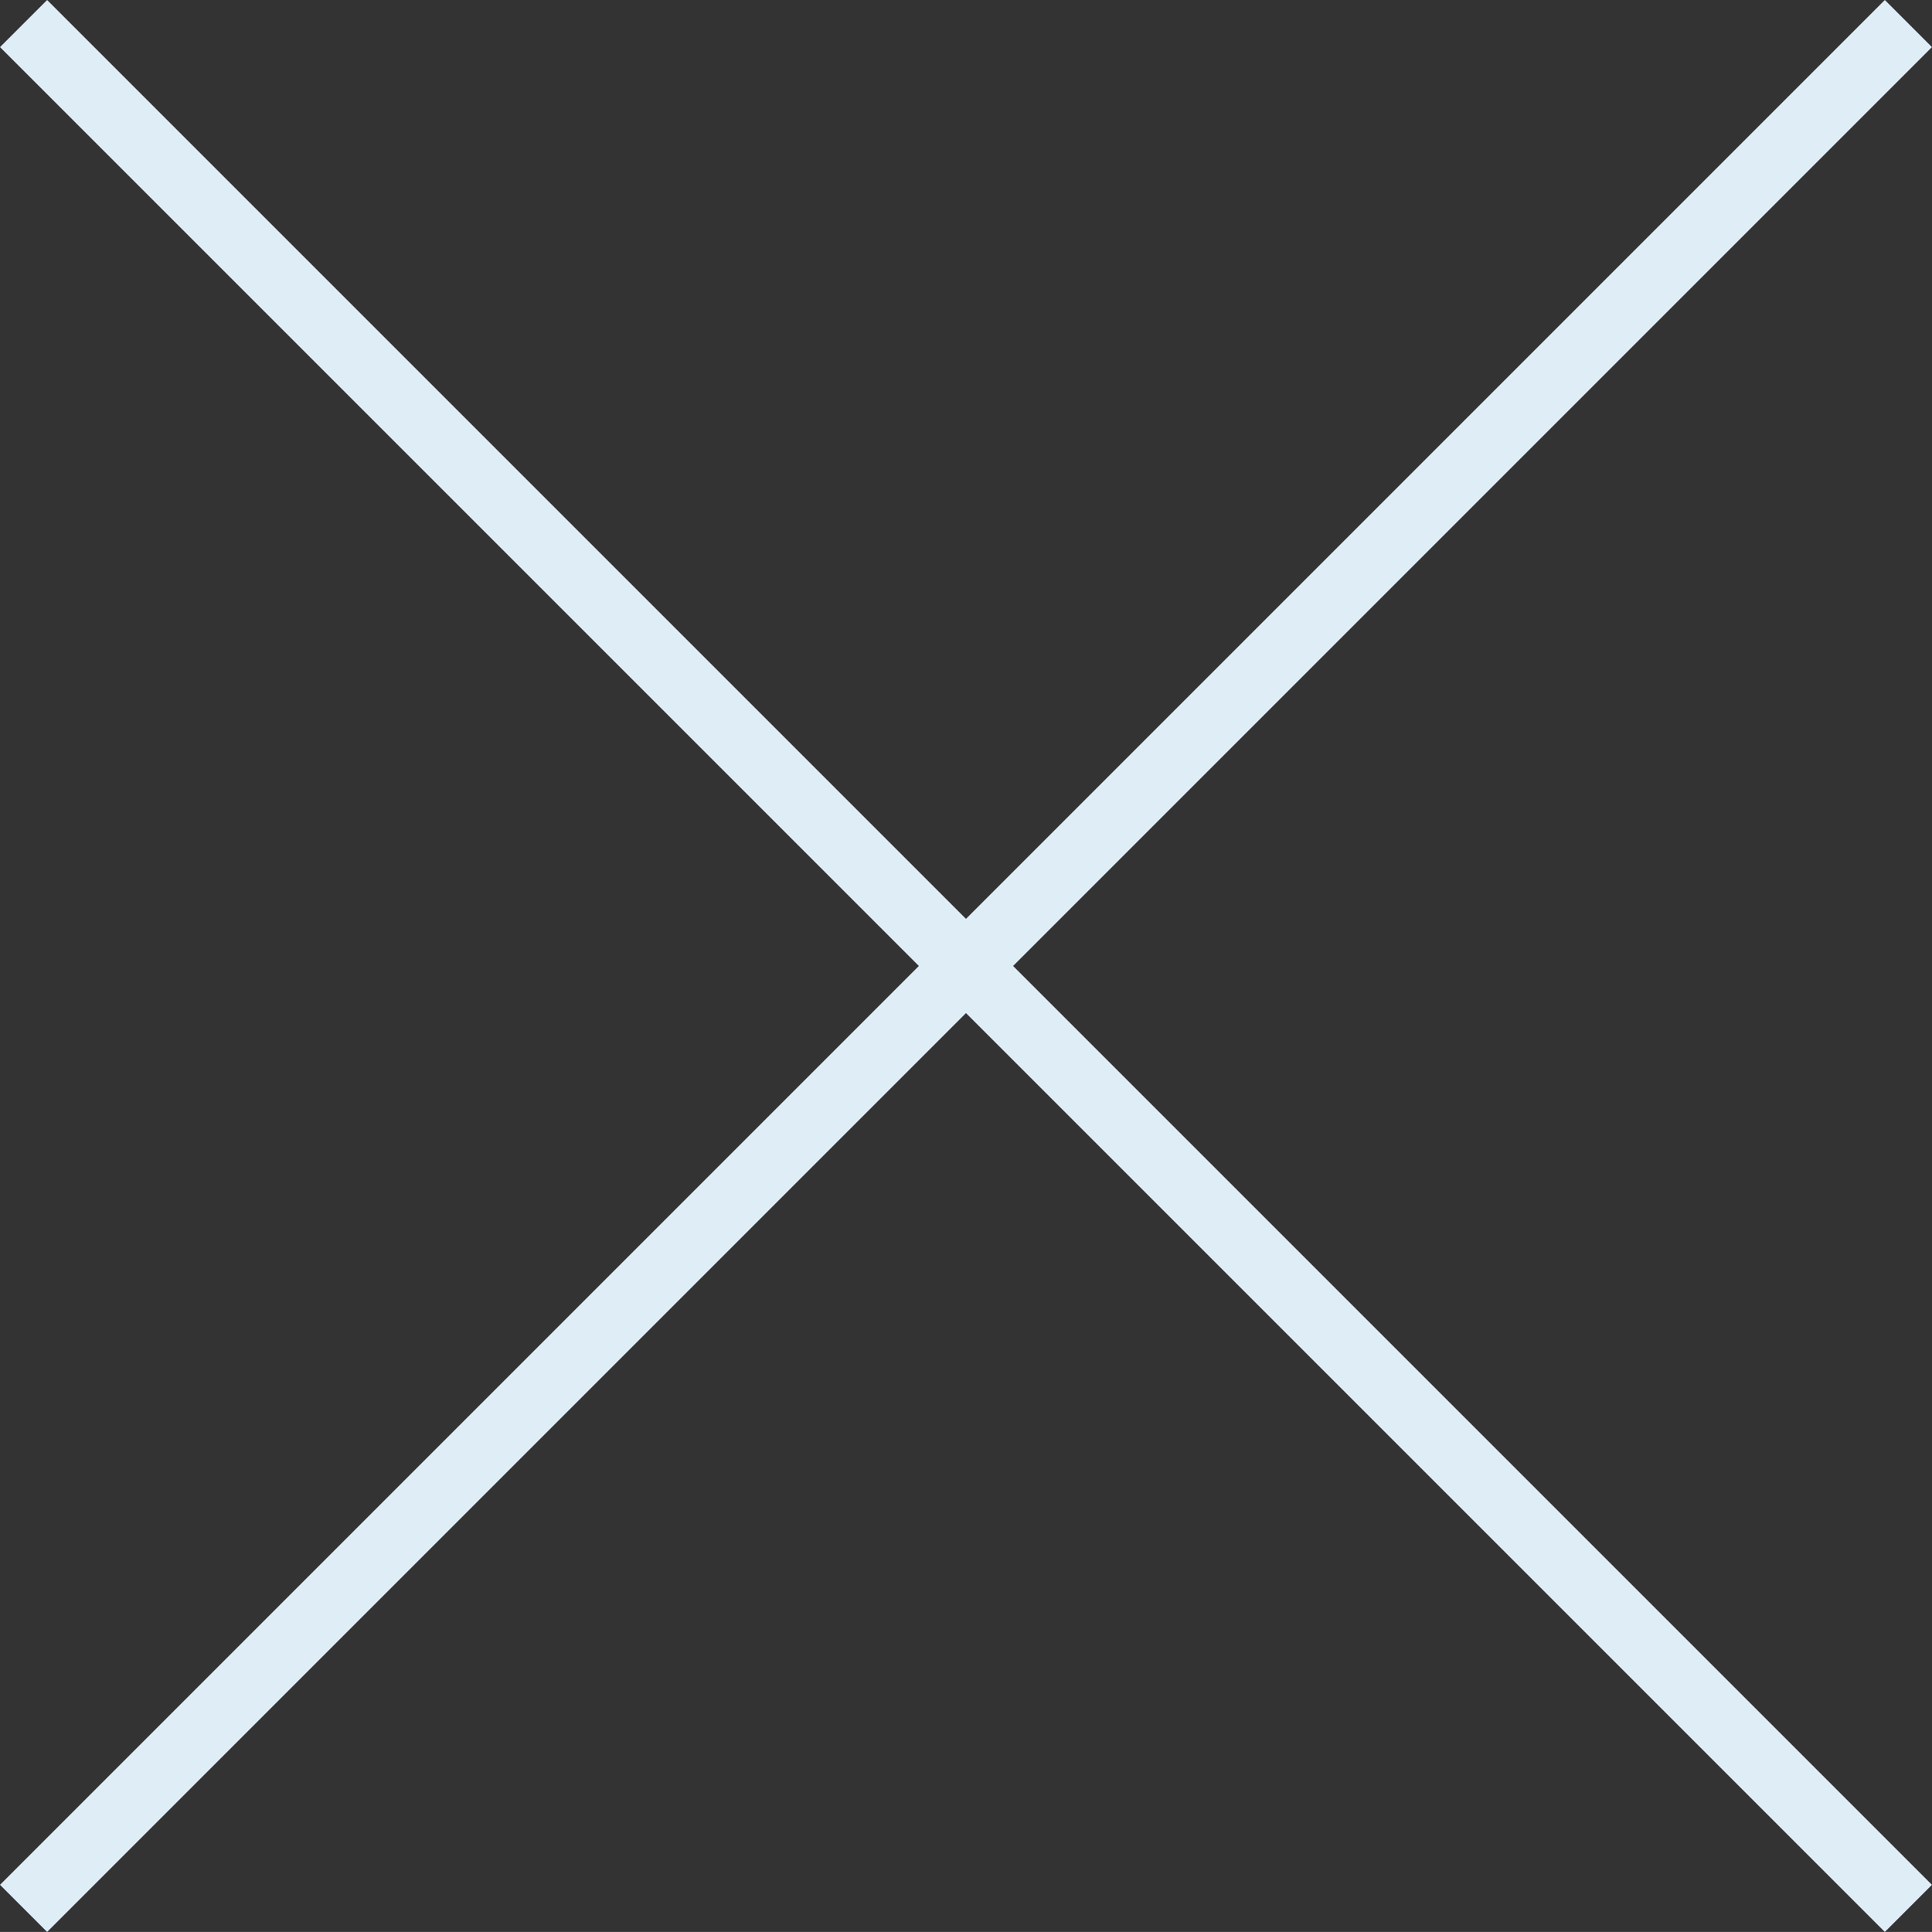 <svg xmlns="http://www.w3.org/2000/svg" width="28.992" height="28.991" viewBox="0 0 28.992 28.991"><rect x="0" y="0" width="28.992" height="28.991" fill="#333333" stroke="none"/><g id="Group_11578" data-name="Group 11578" transform="translate(-1301.43 1256.175) rotate(-45)"><line id="Line_143" data-name="Line 143" x2="40" transform="translate(1788.5 52.5)" fill="none" stroke="#dfedf7" stroke-width="1"></line><line id="Line_145" data-name="Line 145" x2="40" transform="translate(1808.5 32.5) rotate(90)" fill="none" stroke="#dfedf7" stroke-width="1"></line></g></svg>